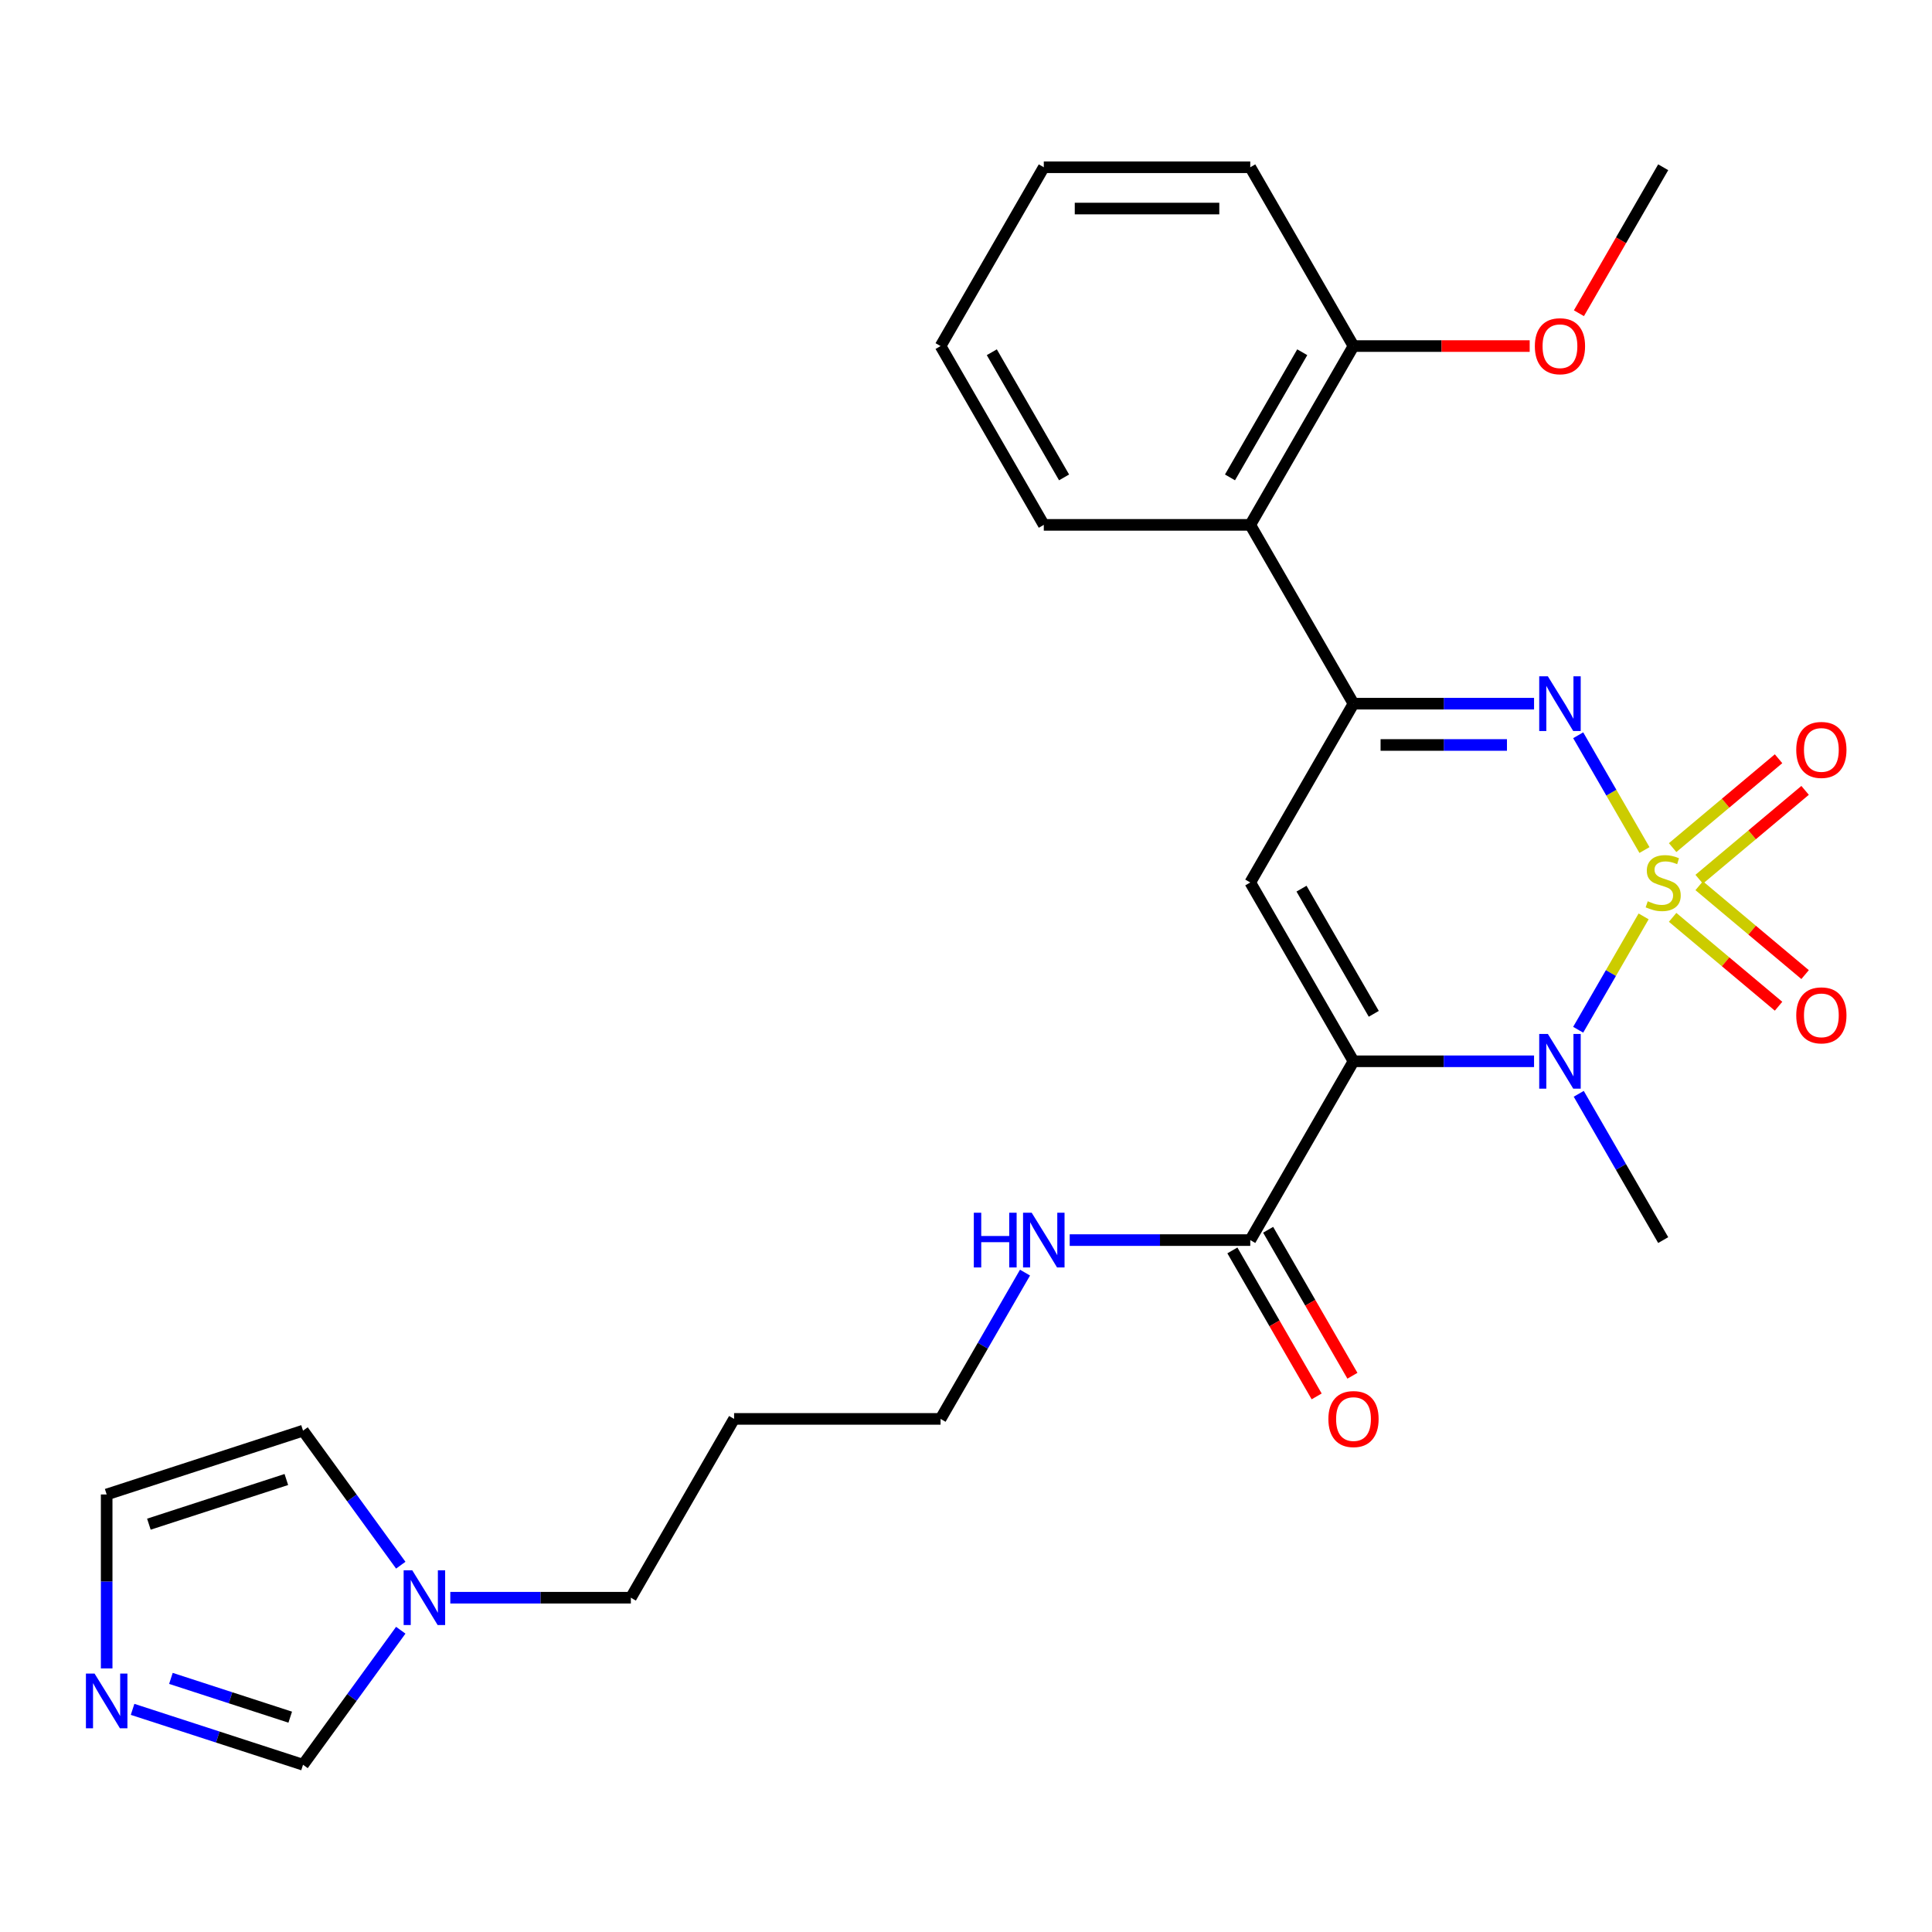 <?xml version='1.0' encoding='iso-8859-1'?>
<svg version='1.1' baseProfile='full'
              xmlns='http://www.w3.org/2000/svg'
                      xmlns:rdkit='http://www.rdkit.org/xml'
                      xmlns:xlink='http://www.w3.org/1999/xlink'
                  xml:space='preserve'
width='1000px' height='1000px' viewBox='0 0 1000 1000'>
<!-- END OF HEADER -->
<rect style='opacity:1.0;fill:#FFFFFF;stroke:none' width='1000' height='1000' x='0' y='0'> </rect>
<path class='bond-1' d='M 850.735,474.323 L 833.798,503.66' style='fill:none;fill-rule:evenodd;stroke:#CCCC00;stroke-width:6px;stroke-linecap:butt;stroke-linejoin:miter;stroke-opacity:1' />
<path class='bond-1' d='M 833.798,503.66 L 816.86,532.996' style='fill:none;fill-rule:evenodd;stroke:#0000FF;stroke-width:6px;stroke-linecap:butt;stroke-linejoin:miter;stroke-opacity:1' />
<path class='bond-2' d='M 851.174,439.98 L 834.023,410.274' style='fill:none;fill-rule:evenodd;stroke:#CCCC00;stroke-width:6px;stroke-linecap:butt;stroke-linejoin:miter;stroke-opacity:1' />
<path class='bond-2' d='M 834.023,410.274 L 816.873,380.568' style='fill:none;fill-rule:evenodd;stroke:#0000FF;stroke-width:6px;stroke-linecap:butt;stroke-linejoin:miter;stroke-opacity:1' />
<path class='bond-8' d='M 879.49,455.097 L 906.902,432.095' style='fill:none;fill-rule:evenodd;stroke:#CCCC00;stroke-width:6px;stroke-linecap:butt;stroke-linejoin:miter;stroke-opacity:1' />
<path class='bond-8' d='M 906.902,432.095 L 934.315,409.093' style='fill:none;fill-rule:evenodd;stroke:#FF0000;stroke-width:6px;stroke-linecap:butt;stroke-linejoin:miter;stroke-opacity:1' />
<path class='bond-8' d='M 865.751,438.724 L 893.164,415.722' style='fill:none;fill-rule:evenodd;stroke:#CCCC00;stroke-width:6px;stroke-linecap:butt;stroke-linejoin:miter;stroke-opacity:1' />
<path class='bond-8' d='M 893.164,415.722 L 920.576,392.72' style='fill:none;fill-rule:evenodd;stroke:#FF0000;stroke-width:6px;stroke-linecap:butt;stroke-linejoin:miter;stroke-opacity:1' />
<path class='bond-9' d='M 865.751,474.819 L 893.164,497.821' style='fill:none;fill-rule:evenodd;stroke:#CCCC00;stroke-width:6px;stroke-linecap:butt;stroke-linejoin:miter;stroke-opacity:1' />
<path class='bond-9' d='M 893.164,497.821 L 920.576,520.822' style='fill:none;fill-rule:evenodd;stroke:#FF0000;stroke-width:6px;stroke-linecap:butt;stroke-linejoin:miter;stroke-opacity:1' />
<path class='bond-9' d='M 879.49,458.446 L 906.902,481.448' style='fill:none;fill-rule:evenodd;stroke:#CCCC00;stroke-width:6px;stroke-linecap:butt;stroke-linejoin:miter;stroke-opacity:1' />
<path class='bond-9' d='M 906.902,481.448 L 934.315,504.449' style='fill:none;fill-rule:evenodd;stroke:#FF0000;stroke-width:6px;stroke-linecap:butt;stroke-linejoin:miter;stroke-opacity:1' />
<path class='bond-0' d='M 700.568,549.321 L 747.295,549.321' style='fill:none;fill-rule:evenodd;stroke:#000000;stroke-width:6px;stroke-linecap:butt;stroke-linejoin:miter;stroke-opacity:1' />
<path class='bond-0' d='M 747.295,549.321 L 794.023,549.321' style='fill:none;fill-rule:evenodd;stroke:#0000FF;stroke-width:6px;stroke-linecap:butt;stroke-linejoin:miter;stroke-opacity:1' />
<path class='bond-5' d='M 700.568,549.321 L 647.134,641.871' style='fill:none;fill-rule:evenodd;stroke:#000000;stroke-width:6px;stroke-linecap:butt;stroke-linejoin:miter;stroke-opacity:1' />
<path class='bond-27' d='M 700.568,549.321 L 647.134,456.771' style='fill:none;fill-rule:evenodd;stroke:#000000;stroke-width:6px;stroke-linecap:butt;stroke-linejoin:miter;stroke-opacity:1' />
<path class='bond-27' d='M 711.063,524.752 L 673.659,459.967' style='fill:none;fill-rule:evenodd;stroke:#000000;stroke-width:6px;stroke-linecap:butt;stroke-linejoin:miter;stroke-opacity:1' />
<path class='bond-17' d='M 817.153,566.153 L 839.011,604.012' style='fill:none;fill-rule:evenodd;stroke:#0000FF;stroke-width:6px;stroke-linecap:butt;stroke-linejoin:miter;stroke-opacity:1' />
<path class='bond-17' d='M 839.011,604.012 L 860.869,641.871' style='fill:none;fill-rule:evenodd;stroke:#000000;stroke-width:6px;stroke-linecap:butt;stroke-linejoin:miter;stroke-opacity:1' />
<path class='bond-4' d='M 794.023,364.221 L 747.295,364.221' style='fill:none;fill-rule:evenodd;stroke:#0000FF;stroke-width:6px;stroke-linecap:butt;stroke-linejoin:miter;stroke-opacity:1' />
<path class='bond-4' d='M 747.295,364.221 L 700.568,364.221' style='fill:none;fill-rule:evenodd;stroke:#000000;stroke-width:6px;stroke-linecap:butt;stroke-linejoin:miter;stroke-opacity:1' />
<path class='bond-4' d='M 780.005,385.595 L 747.295,385.595' style='fill:none;fill-rule:evenodd;stroke:#0000FF;stroke-width:6px;stroke-linecap:butt;stroke-linejoin:miter;stroke-opacity:1' />
<path class='bond-4' d='M 747.295,385.595 L 714.586,385.595' style='fill:none;fill-rule:evenodd;stroke:#000000;stroke-width:6px;stroke-linecap:butt;stroke-linejoin:miter;stroke-opacity:1' />
<path class='bond-3' d='M 647.134,456.771 L 700.568,364.221' style='fill:none;fill-rule:evenodd;stroke:#000000;stroke-width:6px;stroke-linecap:butt;stroke-linejoin:miter;stroke-opacity:1' />
<path class='bond-6' d='M 700.568,364.221 L 647.134,271.672' style='fill:none;fill-rule:evenodd;stroke:#000000;stroke-width:6px;stroke-linecap:butt;stroke-linejoin:miter;stroke-opacity:1' />
<path class='bond-15' d='M 637.879,647.214 L 659.691,684.993' style='fill:none;fill-rule:evenodd;stroke:#000000;stroke-width:6px;stroke-linecap:butt;stroke-linejoin:miter;stroke-opacity:1' />
<path class='bond-15' d='M 659.691,684.993 L 681.503,722.772' style='fill:none;fill-rule:evenodd;stroke:#FF0000;stroke-width:6px;stroke-linecap:butt;stroke-linejoin:miter;stroke-opacity:1' />
<path class='bond-15' d='M 656.389,636.528 L 678.201,674.307' style='fill:none;fill-rule:evenodd;stroke:#000000;stroke-width:6px;stroke-linecap:butt;stroke-linejoin:miter;stroke-opacity:1' />
<path class='bond-15' d='M 678.201,674.307 L 700.012,712.086' style='fill:none;fill-rule:evenodd;stroke:#FF0000;stroke-width:6px;stroke-linecap:butt;stroke-linejoin:miter;stroke-opacity:1' />
<path class='bond-16' d='M 647.134,641.871 L 600.406,641.871' style='fill:none;fill-rule:evenodd;stroke:#000000;stroke-width:6px;stroke-linecap:butt;stroke-linejoin:miter;stroke-opacity:1' />
<path class='bond-16' d='M 600.406,641.871 L 553.678,641.871' style='fill:none;fill-rule:evenodd;stroke:#0000FF;stroke-width:6px;stroke-linecap:butt;stroke-linejoin:miter;stroke-opacity:1' />
<path class='bond-14' d='M 647.134,271.672 L 700.568,179.122' style='fill:none;fill-rule:evenodd;stroke:#000000;stroke-width:6px;stroke-linecap:butt;stroke-linejoin:miter;stroke-opacity:1' />
<path class='bond-14' d='M 636.639,247.102 L 674.043,182.318' style='fill:none;fill-rule:evenodd;stroke:#000000;stroke-width:6px;stroke-linecap:butt;stroke-linejoin:miter;stroke-opacity:1' />
<path class='bond-21' d='M 647.134,271.672 L 540.267,271.672' style='fill:none;fill-rule:evenodd;stroke:#000000;stroke-width:6px;stroke-linecap:butt;stroke-linejoin:miter;stroke-opacity:1' />
<path class='bond-7' d='M 68.624,884.762 L 112.737,899.095' style='fill:none;fill-rule:evenodd;stroke:#0000FF;stroke-width:6px;stroke-linecap:butt;stroke-linejoin:miter;stroke-opacity:1' />
<path class='bond-7' d='M 112.737,899.095 L 156.85,913.428' style='fill:none;fill-rule:evenodd;stroke:#000000;stroke-width:6px;stroke-linecap:butt;stroke-linejoin:miter;stroke-opacity:1' />
<path class='bond-7' d='M 88.463,868.734 L 119.342,878.768' style='fill:none;fill-rule:evenodd;stroke:#0000FF;stroke-width:6px;stroke-linecap:butt;stroke-linejoin:miter;stroke-opacity:1' />
<path class='bond-7' d='M 119.342,878.768 L 150.221,888.801' style='fill:none;fill-rule:evenodd;stroke:#000000;stroke-width:6px;stroke-linecap:butt;stroke-linejoin:miter;stroke-opacity:1' />
<path class='bond-29' d='M 55.213,863.573 L 55.213,818.555' style='fill:none;fill-rule:evenodd;stroke:#0000FF;stroke-width:6px;stroke-linecap:butt;stroke-linejoin:miter;stroke-opacity:1' />
<path class='bond-29' d='M 55.213,818.555 L 55.213,773.537' style='fill:none;fill-rule:evenodd;stroke:#000000;stroke-width:6px;stroke-linecap:butt;stroke-linejoin:miter;stroke-opacity:1' />
<path class='bond-10' d='M 233.076,826.971 L 279.804,826.971' style='fill:none;fill-rule:evenodd;stroke:#0000FF;stroke-width:6px;stroke-linecap:butt;stroke-linejoin:miter;stroke-opacity:1' />
<path class='bond-10' d='M 279.804,826.971 L 326.532,826.971' style='fill:none;fill-rule:evenodd;stroke:#000000;stroke-width:6px;stroke-linecap:butt;stroke-linejoin:miter;stroke-opacity:1' />
<path class='bond-11' d='M 207.436,843.802 L 182.143,878.615' style='fill:none;fill-rule:evenodd;stroke:#0000FF;stroke-width:6px;stroke-linecap:butt;stroke-linejoin:miter;stroke-opacity:1' />
<path class='bond-11' d='M 182.143,878.615 L 156.85,913.428' style='fill:none;fill-rule:evenodd;stroke:#000000;stroke-width:6px;stroke-linecap:butt;stroke-linejoin:miter;stroke-opacity:1' />
<path class='bond-13' d='M 207.436,810.139 L 182.143,775.326' style='fill:none;fill-rule:evenodd;stroke:#0000FF;stroke-width:6px;stroke-linecap:butt;stroke-linejoin:miter;stroke-opacity:1' />
<path class='bond-13' d='M 182.143,775.326 L 156.85,740.513' style='fill:none;fill-rule:evenodd;stroke:#000000;stroke-width:6px;stroke-linecap:butt;stroke-linejoin:miter;stroke-opacity:1' />
<path class='bond-12' d='M 55.213,773.537 L 156.85,740.513' style='fill:none;fill-rule:evenodd;stroke:#000000;stroke-width:6px;stroke-linecap:butt;stroke-linejoin:miter;stroke-opacity:1' />
<path class='bond-12' d='M 77.063,788.911 L 148.209,765.794' style='fill:none;fill-rule:evenodd;stroke:#000000;stroke-width:6px;stroke-linecap:butt;stroke-linejoin:miter;stroke-opacity:1' />
<path class='bond-19' d='M 700.568,179.122 L 746.165,179.122' style='fill:none;fill-rule:evenodd;stroke:#000000;stroke-width:6px;stroke-linecap:butt;stroke-linejoin:miter;stroke-opacity:1' />
<path class='bond-19' d='M 746.165,179.122 L 791.763,179.122' style='fill:none;fill-rule:evenodd;stroke:#FF0000;stroke-width:6px;stroke-linecap:butt;stroke-linejoin:miter;stroke-opacity:1' />
<path class='bond-23' d='M 700.568,179.122 L 647.134,86.572' style='fill:none;fill-rule:evenodd;stroke:#000000;stroke-width:6px;stroke-linecap:butt;stroke-linejoin:miter;stroke-opacity:1' />
<path class='bond-22' d='M 530.549,658.703 L 508.691,696.562' style='fill:none;fill-rule:evenodd;stroke:#0000FF;stroke-width:6px;stroke-linecap:butt;stroke-linejoin:miter;stroke-opacity:1' />
<path class='bond-22' d='M 508.691,696.562 L 486.833,734.421' style='fill:none;fill-rule:evenodd;stroke:#000000;stroke-width:6px;stroke-linecap:butt;stroke-linejoin:miter;stroke-opacity:1' />
<path class='bond-18' d='M 326.532,826.971 L 379.966,734.421' style='fill:none;fill-rule:evenodd;stroke:#000000;stroke-width:6px;stroke-linecap:butt;stroke-linejoin:miter;stroke-opacity:1' />
<path class='bond-24' d='M 817.245,162.13 L 839.057,124.351' style='fill:none;fill-rule:evenodd;stroke:#FF0000;stroke-width:6px;stroke-linecap:butt;stroke-linejoin:miter;stroke-opacity:1' />
<path class='bond-24' d='M 839.057,124.351 L 860.869,86.572' style='fill:none;fill-rule:evenodd;stroke:#000000;stroke-width:6px;stroke-linecap:butt;stroke-linejoin:miter;stroke-opacity:1' />
<path class='bond-20' d='M 379.966,734.421 L 486.833,734.421' style='fill:none;fill-rule:evenodd;stroke:#000000;stroke-width:6px;stroke-linecap:butt;stroke-linejoin:miter;stroke-opacity:1' />
<path class='bond-25' d='M 540.267,271.672 L 486.833,179.122' style='fill:none;fill-rule:evenodd;stroke:#000000;stroke-width:6px;stroke-linecap:butt;stroke-linejoin:miter;stroke-opacity:1' />
<path class='bond-25' d='M 550.762,247.102 L 513.358,182.318' style='fill:none;fill-rule:evenodd;stroke:#000000;stroke-width:6px;stroke-linecap:butt;stroke-linejoin:miter;stroke-opacity:1' />
<path class='bond-28' d='M 647.134,86.572 L 540.267,86.572' style='fill:none;fill-rule:evenodd;stroke:#000000;stroke-width:6px;stroke-linecap:butt;stroke-linejoin:miter;stroke-opacity:1' />
<path class='bond-28' d='M 631.104,107.945 L 556.297,107.945' style='fill:none;fill-rule:evenodd;stroke:#000000;stroke-width:6px;stroke-linecap:butt;stroke-linejoin:miter;stroke-opacity:1' />
<path class='bond-26' d='M 486.833,179.122 L 540.267,86.572' style='fill:none;fill-rule:evenodd;stroke:#000000;stroke-width:6px;stroke-linecap:butt;stroke-linejoin:miter;stroke-opacity:1' />
<path  class='atom-0' d='M 852.869 466.491
Q 853.189 466.611, 854.509 467.171
Q 855.829 467.731, 857.269 468.091
Q 858.749 468.411, 860.189 468.411
Q 862.869 468.411, 864.429 467.131
Q 865.989 465.811, 865.989 463.531
Q 865.989 461.971, 865.189 461.011
Q 864.429 460.051, 863.229 459.531
Q 862.029 459.011, 860.029 458.411
Q 857.509 457.651, 855.989 456.931
Q 854.509 456.211, 853.429 454.691
Q 852.389 453.171, 852.389 450.611
Q 852.389 447.051, 854.789 444.851
Q 857.229 442.651, 862.029 442.651
Q 865.309 442.651, 869.029 444.211
L 868.109 447.291
Q 864.709 445.891, 862.149 445.891
Q 859.389 445.891, 857.869 447.051
Q 856.349 448.171, 856.389 450.131
Q 856.389 451.651, 857.149 452.571
Q 857.949 453.491, 859.069 454.011
Q 860.229 454.531, 862.149 455.131
Q 864.709 455.931, 866.229 456.731
Q 867.749 457.531, 868.829 459.171
Q 869.949 460.771, 869.949 463.531
Q 869.949 467.451, 867.309 469.571
Q 864.709 471.651, 860.349 471.651
Q 857.829 471.651, 855.909 471.091
Q 854.029 470.571, 851.789 469.651
L 852.869 466.491
' fill='#CCCC00'/>
<path  class='atom-2' d='M 801.175 535.161
L 810.455 550.161
Q 811.375 551.641, 812.855 554.321
Q 814.335 557.001, 814.415 557.161
L 814.415 535.161
L 818.175 535.161
L 818.175 563.481
L 814.295 563.481
L 804.335 547.081
Q 803.175 545.161, 801.935 542.961
Q 800.735 540.761, 800.375 540.081
L 800.375 563.481
L 796.695 563.481
L 796.695 535.161
L 801.175 535.161
' fill='#0000FF'/>
<path  class='atom-3' d='M 801.175 350.061
L 810.455 365.061
Q 811.375 366.541, 812.855 369.221
Q 814.335 371.901, 814.415 372.061
L 814.415 350.061
L 818.175 350.061
L 818.175 378.381
L 814.295 378.381
L 804.335 361.981
Q 803.175 360.061, 801.935 357.861
Q 800.735 355.661, 800.375 354.981
L 800.375 378.381
L 796.695 378.381
L 796.695 350.061
L 801.175 350.061
' fill='#0000FF'/>
<path  class='atom-8' d='M 48.953 866.244
L 58.233 881.244
Q 59.153 882.724, 60.633 885.404
Q 62.113 888.084, 62.193 888.244
L 62.193 866.244
L 65.953 866.244
L 65.953 894.564
L 62.073 894.564
L 52.113 878.164
Q 50.953 876.244, 49.713 874.044
Q 48.513 871.844, 48.153 871.164
L 48.153 894.564
L 44.473 894.564
L 44.473 866.244
L 48.953 866.244
' fill='#0000FF'/>
<path  class='atom-9' d='M 929.734 388.158
Q 929.734 381.358, 933.094 377.558
Q 936.454 373.758, 942.734 373.758
Q 949.014 373.758, 952.374 377.558
Q 955.734 381.358, 955.734 388.158
Q 955.734 395.038, 952.334 398.958
Q 948.934 402.838, 942.734 402.838
Q 936.494 402.838, 933.094 398.958
Q 929.734 395.078, 929.734 388.158
M 942.734 399.638
Q 947.054 399.638, 949.374 396.758
Q 951.734 393.838, 951.734 388.158
Q 951.734 382.598, 949.374 379.798
Q 947.054 376.958, 942.734 376.958
Q 938.414 376.958, 936.054 379.758
Q 933.734 382.558, 933.734 388.158
Q 933.734 393.878, 936.054 396.758
Q 938.414 399.638, 942.734 399.638
' fill='#FF0000'/>
<path  class='atom-10' d='M 929.734 525.544
Q 929.734 518.744, 933.094 514.944
Q 936.454 511.144, 942.734 511.144
Q 949.014 511.144, 952.374 514.944
Q 955.734 518.744, 955.734 525.544
Q 955.734 532.424, 952.334 536.344
Q 948.934 540.224, 942.734 540.224
Q 936.494 540.224, 933.094 536.344
Q 929.734 532.464, 929.734 525.544
M 942.734 537.024
Q 947.054 537.024, 949.374 534.144
Q 951.734 531.224, 951.734 525.544
Q 951.734 519.984, 949.374 517.184
Q 947.054 514.344, 942.734 514.344
Q 938.414 514.344, 936.054 517.144
Q 933.734 519.944, 933.734 525.544
Q 933.734 531.264, 936.054 534.144
Q 938.414 537.024, 942.734 537.024
' fill='#FF0000'/>
<path  class='atom-11' d='M 213.405 812.811
L 222.685 827.811
Q 223.605 829.291, 225.085 831.971
Q 226.565 834.651, 226.645 834.811
L 226.645 812.811
L 230.405 812.811
L 230.405 841.131
L 226.525 841.131
L 216.565 824.731
Q 215.405 822.811, 214.165 820.611
Q 212.965 818.411, 212.605 817.731
L 212.605 841.131
L 208.925 841.131
L 208.925 812.811
L 213.405 812.811
' fill='#0000FF'/>
<path  class='atom-16' d='M 687.568 734.501
Q 687.568 727.701, 690.928 723.901
Q 694.288 720.101, 700.568 720.101
Q 706.848 720.101, 710.208 723.901
Q 713.568 727.701, 713.568 734.501
Q 713.568 741.381, 710.168 745.301
Q 706.768 749.181, 700.568 749.181
Q 694.328 749.181, 690.928 745.301
Q 687.568 741.421, 687.568 734.501
M 700.568 745.981
Q 704.888 745.981, 707.208 743.101
Q 709.568 740.181, 709.568 734.501
Q 709.568 728.941, 707.208 726.141
Q 704.888 723.301, 700.568 723.301
Q 696.248 723.301, 693.888 726.101
Q 691.568 728.901, 691.568 734.501
Q 691.568 740.221, 693.888 743.101
Q 696.248 745.981, 700.568 745.981
' fill='#FF0000'/>
<path  class='atom-17' d='M 504.047 627.711
L 507.887 627.711
L 507.887 639.751
L 522.367 639.751
L 522.367 627.711
L 526.207 627.711
L 526.207 656.031
L 522.367 656.031
L 522.367 642.951
L 507.887 642.951
L 507.887 656.031
L 504.047 656.031
L 504.047 627.711
' fill='#0000FF'/>
<path  class='atom-17' d='M 534.007 627.711
L 543.287 642.711
Q 544.207 644.191, 545.687 646.871
Q 547.167 649.551, 547.247 649.711
L 547.247 627.711
L 551.007 627.711
L 551.007 656.031
L 547.127 656.031
L 537.167 639.631
Q 536.007 637.711, 534.767 635.511
Q 533.567 633.311, 533.207 632.631
L 533.207 656.031
L 529.527 656.031
L 529.527 627.711
L 534.007 627.711
' fill='#0000FF'/>
<path  class='atom-20' d='M 794.435 179.202
Q 794.435 172.402, 797.795 168.602
Q 801.155 164.802, 807.435 164.802
Q 813.715 164.802, 817.075 168.602
Q 820.435 172.402, 820.435 179.202
Q 820.435 186.082, 817.035 190.002
Q 813.635 193.882, 807.435 193.882
Q 801.195 193.882, 797.795 190.002
Q 794.435 186.122, 794.435 179.202
M 807.435 190.682
Q 811.755 190.682, 814.075 187.802
Q 816.435 184.882, 816.435 179.202
Q 816.435 173.642, 814.075 170.842
Q 811.755 168.002, 807.435 168.002
Q 803.115 168.002, 800.755 170.802
Q 798.435 173.602, 798.435 179.202
Q 798.435 184.922, 800.755 187.802
Q 803.115 190.682, 807.435 190.682
' fill='#FF0000'/>
</svg>

